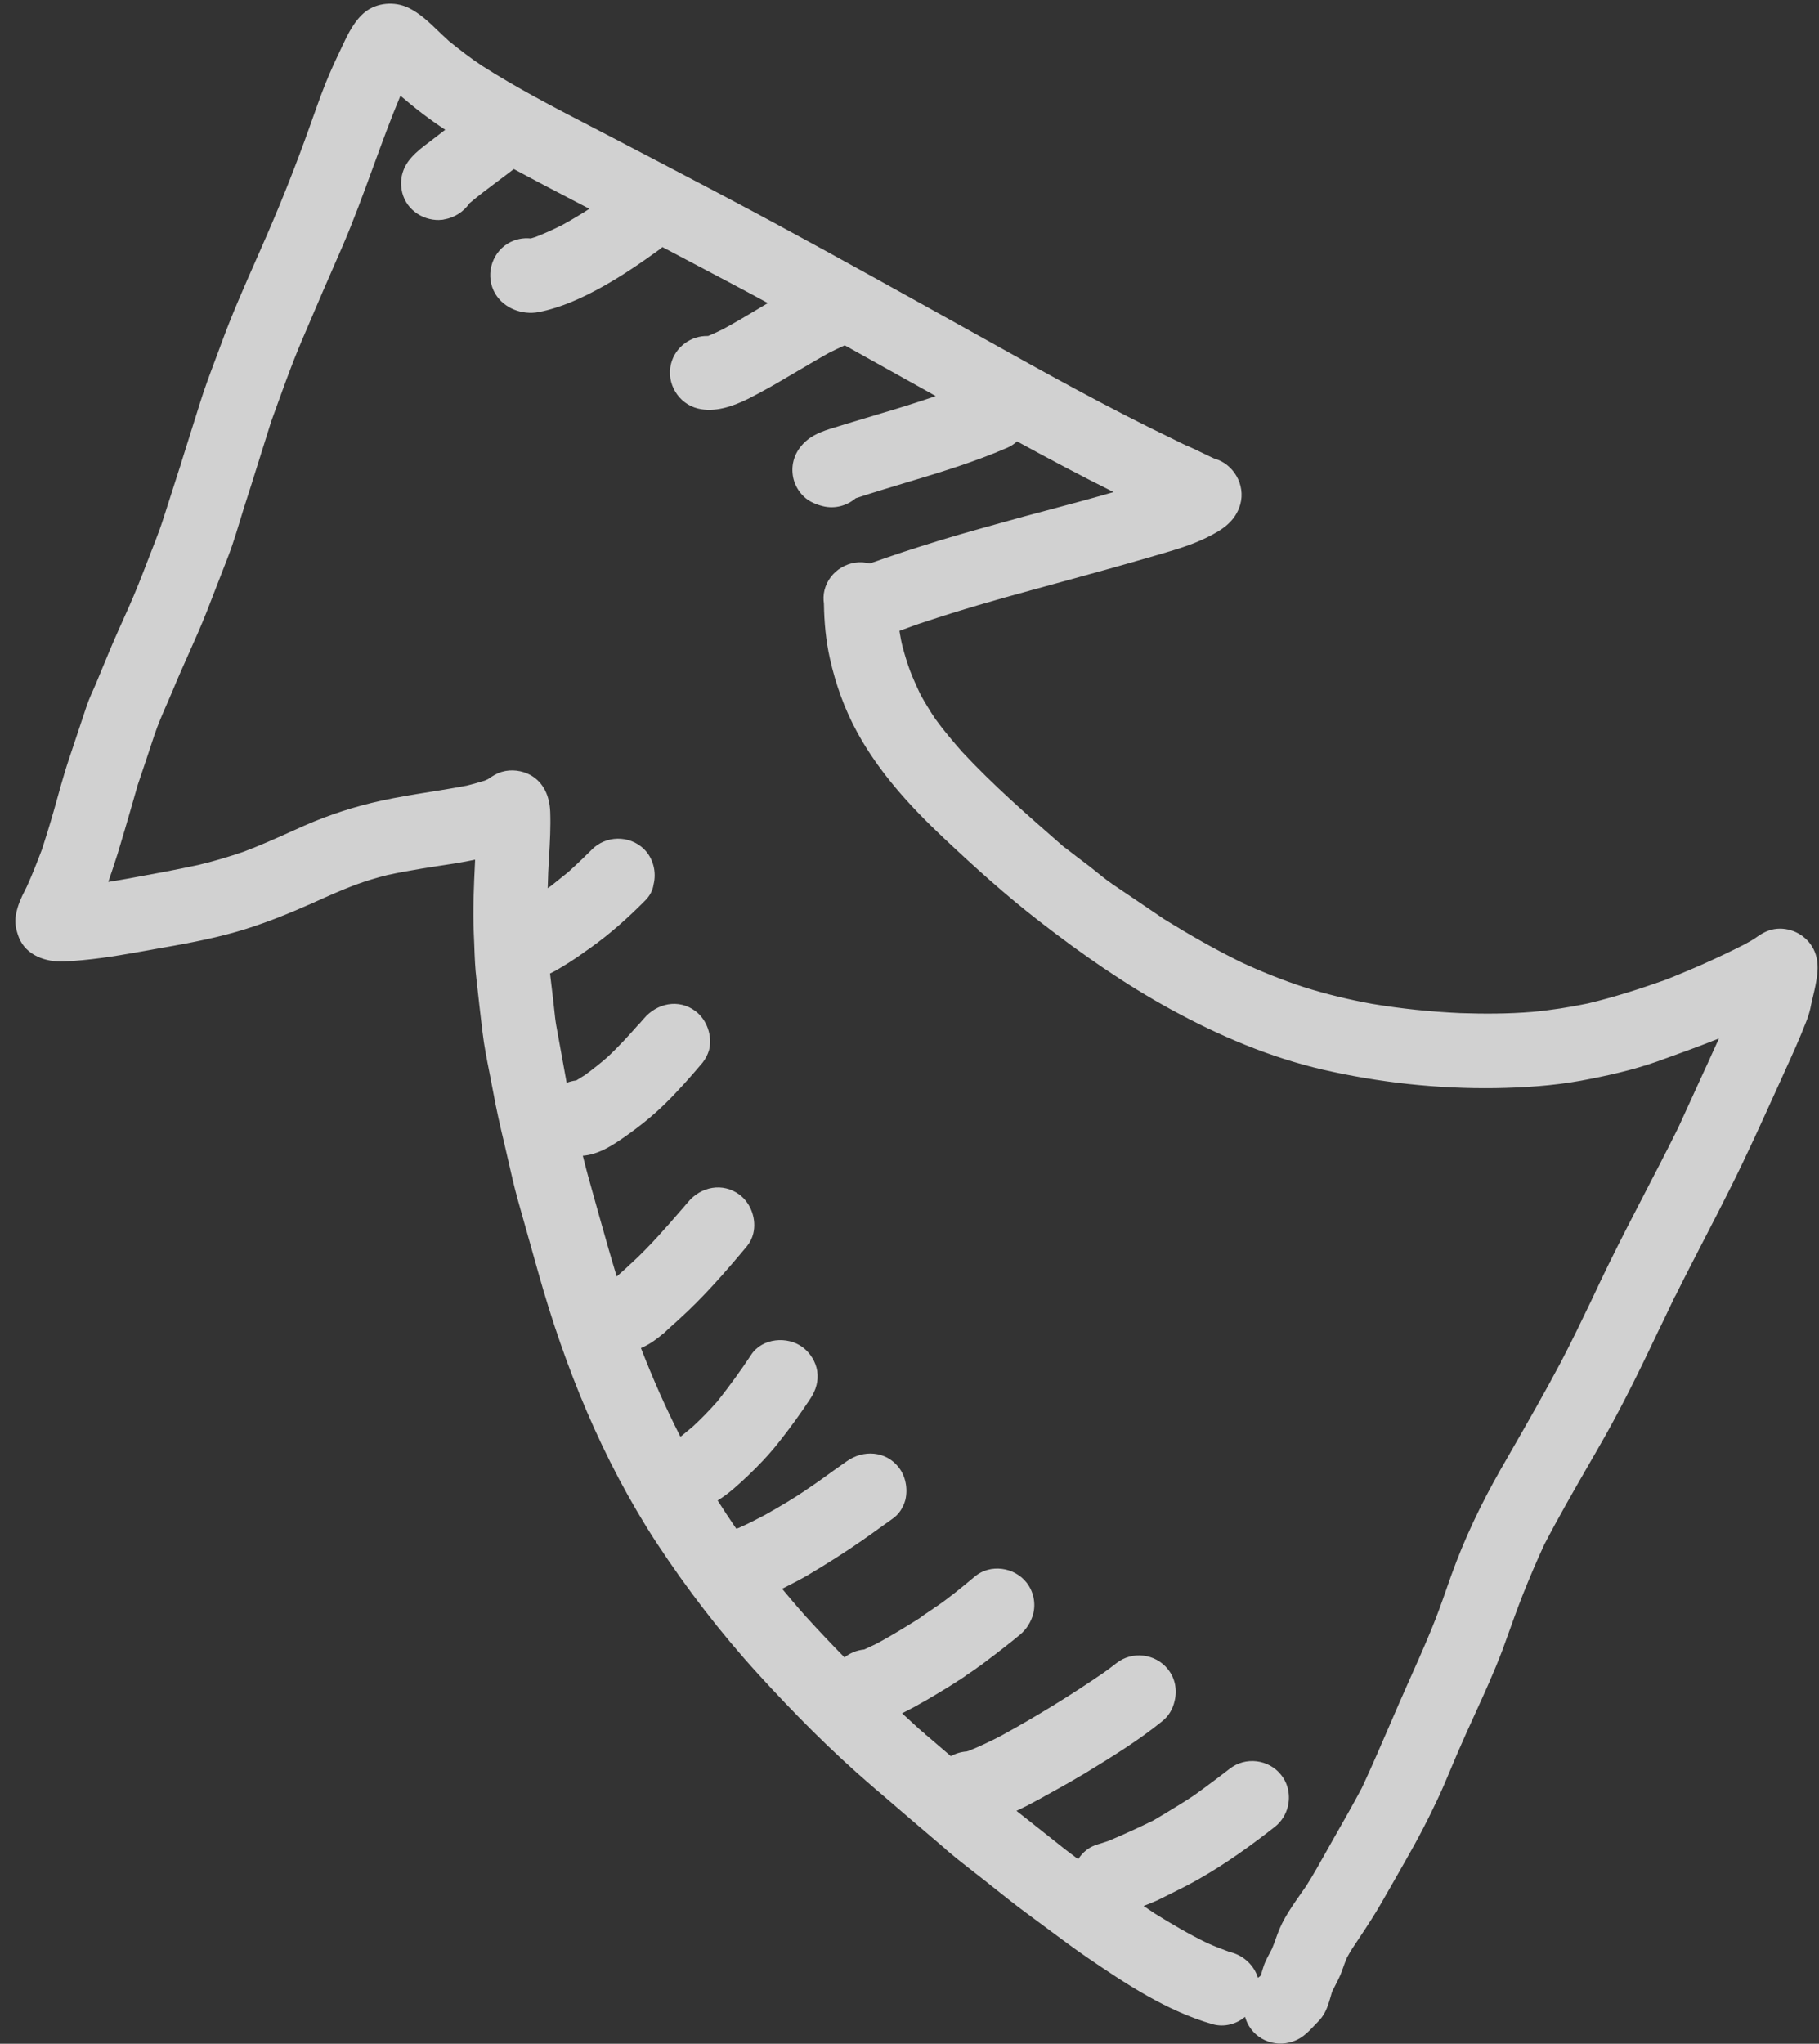 <svg xmlns="http://www.w3.org/2000/svg" width="65" height="73" viewBox="0 0 65 73" fill="none"><rect x="0" y="0" width="65" height="73" fill="#333333" stroke="none"/><path fill-rule="evenodd" clip-rule="evenodd" d="M64.547 36.48C64.312 37.087 64.041 37.686 63.771 38.277C63.697 38.441 63.623 38.604 63.549 38.768L63.443 39L63.442 39.003C62.931 40.13 62.421 41.255 61.87 42.359C61.549 43.006 61.217 43.647 60.886 44.288C60.715 44.618 60.544 44.949 60.375 45.28C60.301 45.425 60.227 45.57 60.153 45.716C60.069 45.883 59.985 46.05 59.902 46.217C59.897 46.228 59.892 46.239 59.886 46.249C59.882 46.258 59.877 46.267 59.872 46.276C59.865 46.291 59.856 46.304 59.846 46.318L59.844 46.322C59.735 46.552 59.626 46.782 59.514 47.013L59.441 47.165L59.388 47.275C59.346 47.362 59.303 47.448 59.261 47.535C58.665 48.795 58.054 50.052 57.368 51.274C57.262 51.461 57.156 51.647 57.049 51.834C56.956 51.994 56.864 52.155 56.771 52.316L56.763 52.332L56.761 52.333C56.223 53.269 55.685 54.203 55.186 55.163C54.906 55.767 54.647 56.377 54.401 56.997C54.305 57.242 54.213 57.489 54.122 57.737C54.059 57.91 53.996 58.084 53.934 58.258L53.93 58.268C53.876 58.42 53.821 58.571 53.766 58.722L53.74 58.794L53.695 58.918C53.398 59.706 53.047 60.475 52.696 61.243L52.696 61.244C52.486 61.704 52.276 62.163 52.078 62.626C52.001 62.804 51.927 62.982 51.852 63.16C51.679 63.574 51.507 63.987 51.311 64.388C50.988 65.073 50.639 65.736 50.262 66.392L50.092 66.692C49.836 67.144 49.577 67.599 49.316 68.048C49.218 68.217 49.117 68.382 49.013 68.546C48.865 68.78 48.712 69.011 48.558 69.242L48.44 69.42C48.399 69.482 48.357 69.544 48.316 69.606C48.252 69.712 48.187 69.819 48.13 69.927C48.113 69.966 48.097 70.007 48.081 70.047C48.068 70.081 48.055 70.115 48.042 70.149C48.025 70.195 48.008 70.242 47.992 70.289L47.99 70.294C47.969 70.351 47.948 70.409 47.927 70.466C47.916 70.493 47.905 70.52 47.894 70.547C47.876 70.588 47.857 70.629 47.838 70.67C47.772 70.809 47.699 70.943 47.629 71.081C47.613 71.115 47.596 71.149 47.587 71.185C47.575 71.228 47.562 71.271 47.55 71.314C47.476 71.571 47.402 71.827 47.234 72.054C47.17 72.139 47.093 72.218 47.017 72.295C46.984 72.329 46.951 72.363 46.919 72.397C46.774 72.552 46.621 72.705 46.434 72.812C45.809 73.169 45.005 72.985 44.631 72.364C44.572 72.265 44.523 72.154 44.49 72.038C44.181 72.298 43.754 72.414 43.345 72.305C41.687 71.832 40.223 70.856 38.816 69.895C38.363 69.583 37.921 69.254 37.479 68.925C37.346 68.826 37.213 68.728 37.08 68.629C36.992 68.564 36.903 68.498 36.814 68.433C36.354 68.097 35.907 67.741 35.459 67.385L35.432 67.363L35.359 67.305L35.294 67.253C35.248 67.217 35.203 67.181 35.158 67.146C35.106 67.105 35.055 67.065 35.003 67.024L34.856 66.91C34.528 66.654 34.199 66.397 33.881 66.129L33.793 66.053L33.789 66.052L33.787 66.051L33.784 66.049C33.783 66.047 33.782 66.045 33.78 66.042L33.788 66.044C32.967 65.343 32.139 64.64 31.32 63.931C31.32 63.931 31.327 63.933 31.325 63.94C31.318 63.939 31.312 63.93 31.312 63.93L31.306 63.923L31.299 63.917L31.292 63.911L31.284 63.903L31.267 63.888L31.26 63.882C31.246 63.87 31.232 63.858 31.219 63.845L31.149 63.786C29.707 62.548 28.357 61.181 27.078 59.779C25.742 58.314 24.54 56.745 23.451 55.09C21.523 52.131 20.183 48.837 19.233 45.448C18.989 44.584 18.746 43.712 18.501 42.848C18.37 42.374 18.261 41.893 18.152 41.411L18.148 41.395C18.107 41.215 18.066 41.035 18.024 40.855C17.877 40.244 17.738 39.635 17.625 39.011C17.584 38.786 17.54 38.561 17.495 38.335L17.494 38.331C17.396 37.84 17.298 37.346 17.241 36.856C17.167 36.233 17.093 35.603 17.026 34.981C16.978 34.59 16.963 34.194 16.949 33.798L16.943 33.642C16.94 33.547 16.936 33.453 16.931 33.359C16.892 32.504 16.933 31.64 16.974 30.79L16.977 30.707C16.743 30.756 16.511 30.798 16.272 30.838C15.459 30.965 14.651 31.078 13.849 31.254C13.459 31.348 13.077 31.468 12.699 31.604C12.175 31.802 11.667 32.029 11.158 32.262C10.281 32.649 9.404 33.005 8.481 33.273C7.496 33.557 6.47 33.737 5.453 33.914L5.451 33.915L5.447 33.916C5.275 33.946 5.103 33.976 4.931 34.007C4.058 34.165 3.166 34.303 2.276 34.342C1.642 34.368 0.936 34.132 0.675 33.486C0.578 33.232 0.514 32.963 0.566 32.693C0.58 32.604 0.6 32.519 0.624 32.437C0.667 32.288 0.725 32.148 0.79 32.006C0.808 31.971 0.825 31.937 0.842 31.902L0.875 31.836C0.902 31.779 0.929 31.723 0.959 31.666C1.16 31.226 1.332 30.779 1.506 30.324C1.648 29.877 1.791 29.423 1.918 28.973C2.098 28.344 2.26 27.718 2.467 27.104L3.094 25.224C3.187 24.941 3.324 24.669 3.437 24.398L3.894 23.295C4.122 22.747 4.372 22.204 4.614 21.66C4.84 21.15 5.045 20.634 5.242 20.117C5.441 19.592 5.662 19.073 5.836 18.527L6.444 16.634L6.431 16.685C6.44 16.649 6.447 16.62 6.463 16.586L6.483 16.506L6.722 15.745C6.863 15.296 7.004 14.848 7.143 14.405C7.308 13.874 7.505 13.35 7.7 12.83L7.702 12.826C7.773 12.637 7.843 12.45 7.912 12.262C8.272 11.271 8.7 10.302 9.126 9.336L9.131 9.324C9.196 9.177 9.261 9.029 9.326 8.881C9.403 8.705 9.48 8.53 9.556 8.354C10.093 7.117 10.588 5.862 11.04 4.597C11.1 4.432 11.159 4.267 11.217 4.101L11.221 4.092C11.396 3.597 11.573 3.1 11.784 2.616C11.832 2.504 11.882 2.393 11.932 2.281C11.958 2.225 11.984 2.168 12.011 2.112C12.089 1.943 12.169 1.775 12.249 1.607C12.445 1.188 12.675 0.725 13.047 0.427C13.475 0.09 14.098 0.045 14.585 0.273C14.999 0.471 15.337 0.796 15.672 1.119L15.679 1.126C15.722 1.167 15.764 1.208 15.807 1.248C15.887 1.324 15.967 1.399 16.048 1.471C16.43 1.78 16.822 2.084 17.23 2.353C18.472 3.146 19.784 3.826 21.096 4.506L21.098 4.507C21.278 4.601 21.458 4.694 21.638 4.787C22.821 5.404 24.004 6.02 25.181 6.64L25.837 6.986C28.276 8.272 30.69 9.611 33.097 10.947L33.121 10.961L33.667 11.264C34.129 11.52 34.59 11.777 35.052 12.034L35.055 12.036C37.34 13.31 39.624 14.584 41.99 15.718C42.032 15.736 42.071 15.761 42.113 15.779C42.126 15.787 42.14 15.794 42.155 15.802L42.164 15.806L42.167 15.807L42.171 15.809L42.176 15.812L42.187 15.817L42.19 15.818L42.195 15.821L42.229 15.836L42.251 15.847L42.27 15.857C42.278 15.861 42.287 15.865 42.296 15.869C42.315 15.876 42.334 15.883 42.352 15.893L42.345 15.891C42.355 15.896 42.364 15.901 42.374 15.906L42.383 15.91C42.397 15.916 42.41 15.922 42.424 15.925C42.418 15.924 42.411 15.921 42.401 15.912L42.491 15.954L42.549 15.98L42.645 16.025C42.688 16.044 42.73 16.064 42.773 16.085C42.866 16.128 42.958 16.173 43.052 16.219C43.1 16.241 43.15 16.265 43.2 16.29L43.212 16.295L43.257 16.317C43.28 16.328 43.303 16.339 43.327 16.35L43.373 16.371L43.395 16.381C44.069 16.564 44.518 17.31 44.319 18.019C44.144 18.633 43.663 18.935 43.123 19.199C42.58 19.468 41.974 19.643 41.387 19.814L41.385 19.815L41.312 19.836C40.084 20.196 38.85 20.534 37.615 20.872L36.888 21.071C35.591 21.423 34.306 21.793 33.029 22.218C32.908 22.256 32.788 22.298 32.667 22.341C32.583 22.372 32.499 22.402 32.416 22.433C32.324 22.467 32.231 22.501 32.14 22.533C32.151 22.593 32.161 22.655 32.172 22.717C32.181 22.771 32.191 22.826 32.202 22.88C32.208 22.911 32.215 22.943 32.222 22.974C32.224 22.986 32.227 22.998 32.23 23.009L32.237 23.035L32.25 23.089C32.259 23.123 32.268 23.158 32.278 23.192C32.291 23.242 32.304 23.291 32.319 23.34C32.333 23.39 32.348 23.441 32.364 23.492C32.409 23.641 32.458 23.788 32.511 23.934C32.627 24.238 32.761 24.532 32.902 24.827C33.061 25.111 33.234 25.399 33.419 25.674C33.715 26.084 34.047 26.473 34.381 26.855C35.481 28.036 36.687 29.09 37.897 30.147L38.153 30.37C38.11 30.329 38.065 30.295 38.029 30.255C38.337 30.492 38.638 30.728 38.948 30.958C39.217 31.17 39.482 31.397 39.764 31.589C40.005 31.751 40.247 31.914 40.488 32.078L40.881 32.344L40.895 32.353L40.968 32.403C41.181 32.548 41.393 32.692 41.605 32.835C42.494 33.384 43.399 33.9 44.333 34.361C45.067 34.704 45.826 35.008 46.597 35.26C47.392 35.511 48.194 35.703 49.014 35.853C50.064 36.029 51.116 36.138 52.176 36.186C53.033 36.216 53.891 36.214 54.75 36.144C55.424 36.082 56.085 35.978 56.738 35.842C57.682 35.617 58.596 35.324 59.511 35C60.462 34.624 61.382 34.217 62.292 33.755C62.46 33.666 62.627 33.577 62.785 33.464L62.767 33.474C62.962 33.339 63.158 33.227 63.398 33.187C63.932 33.098 64.48 33.356 64.757 33.815C65.055 34.31 64.951 34.851 64.835 35.381C64.816 35.456 64.799 35.534 64.781 35.614L64.764 35.686L64.757 35.718L64.75 35.75L64.745 35.769L64.738 35.801L64.734 35.817L64.724 35.858C64.683 36.085 64.626 36.285 64.547 36.48ZM60.882 38.283L61.004 38.019C61.073 37.864 61.144 37.709 61.215 37.554C61.286 37.4 61.357 37.245 61.426 37.09C61.401 37.099 61.383 37.11 61.357 37.119C60.644 37.401 59.93 37.66 59.208 37.917C58.327 38.227 57.396 38.432 56.481 38.602C55.48 38.782 54.453 38.849 53.439 38.865C51.373 38.895 49.286 38.668 47.274 38.206C45.363 37.763 43.557 36.993 41.839 36.053C40.194 35.155 38.649 34.075 37.166 32.926C35.952 31.99 34.821 30.967 33.705 29.916C32.526 28.805 31.413 27.587 30.634 26.162C30.181 25.337 29.86 24.439 29.654 23.515C29.509 22.867 29.453 22.226 29.442 21.564C29.42 21.406 29.421 21.245 29.462 21.08C29.638 20.373 30.381 19.938 31.077 20.126C31.268 20.066 31.462 19.992 31.655 19.925C31.853 19.858 32.051 19.791 32.25 19.725C32.47 19.652 32.691 19.58 32.913 19.511C33.85 19.209 34.793 18.947 35.736 18.685L35.738 18.684L35.744 18.683C36.333 18.516 36.926 18.358 37.52 18.2C38.278 17.998 39.038 17.796 39.792 17.576C38.629 16.998 37.482 16.389 36.343 15.766C36.242 15.858 36.127 15.935 35.999 15.991C34.815 16.506 33.587 16.875 32.359 17.244L32.358 17.244C31.762 17.423 31.167 17.602 30.576 17.797C30.265 18.065 29.829 18.186 29.404 18.08C29.259 18.045 29.119 17.994 28.983 17.923C28.632 17.736 28.386 17.369 28.33 16.98C28.259 16.495 28.453 16.053 28.813 15.745C29.116 15.477 29.545 15.35 29.948 15.231L29.949 15.23C30.066 15.195 30.181 15.161 30.291 15.125C30.489 15.063 30.689 15.004 30.889 14.945C31.09 14.885 31.29 14.826 31.49 14.764C32.142 14.573 32.792 14.368 33.438 14.148L33.065 13.938L32.946 13.872C32.574 13.665 32.202 13.458 31.83 13.251L31.667 13.16C31.174 12.885 30.681 12.609 30.187 12.335C30.176 12.34 30.164 12.345 30.153 12.351C29.98 12.43 29.798 12.515 29.624 12.602C29.302 12.78 28.983 12.969 28.665 13.157C28.475 13.27 28.284 13.382 28.094 13.492C27.644 13.763 27.183 14.016 26.719 14.253C26.179 14.517 25.541 14.741 24.936 14.591C24.244 14.419 23.803 13.697 23.977 12.998C24.127 12.393 24.696 11.983 25.296 12.002C25.297 12.002 25.299 12.002 25.301 12.002L25.304 12.001L25.307 12L25.309 11.999L25.312 11.998C25.483 11.926 25.656 11.846 25.821 11.765C26.248 11.536 26.663 11.288 27.079 11.04L27.215 10.958C27.29 10.914 27.365 10.869 27.44 10.825C26.918 10.543 26.396 10.263 25.872 9.987C25.138 9.599 24.404 9.212 23.67 8.825C23.649 8.845 23.628 8.863 23.605 8.881C23.593 8.891 23.581 8.9 23.568 8.91C22.915 9.383 22.251 9.838 21.549 10.23C20.829 10.633 20.052 10.991 19.24 11.149C18.654 11.256 18.011 11.012 17.702 10.499C17.333 9.887 17.537 9.065 18.149 8.697C18.401 8.545 18.691 8.487 18.967 8.517C19.024 8.501 19.075 8.483 19.133 8.466C19.455 8.34 19.773 8.197 20.079 8.043C20.417 7.861 20.741 7.664 21.061 7.458C20.857 7.352 20.653 7.246 20.449 7.14C19.747 6.779 19.053 6.409 18.36 6.038C18.175 6.182 17.987 6.322 17.799 6.463C17.453 6.722 17.105 6.982 16.776 7.261C16.571 7.562 16.244 7.772 15.884 7.836C15.89 7.834 15.895 7.833 15.899 7.831L15.903 7.83C15.895 7.831 15.888 7.833 15.88 7.835C15.868 7.837 15.856 7.84 15.844 7.841C15.858 7.845 15.867 7.839 15.874 7.841C15.819 7.85 15.772 7.854 15.718 7.856C15.711 7.854 15.704 7.852 15.702 7.859C15.055 7.875 14.445 7.432 14.347 6.75C14.283 6.328 14.42 5.934 14.704 5.622C14.894 5.409 15.121 5.236 15.346 5.069C15.522 4.933 15.699 4.797 15.876 4.661C15.887 4.653 15.899 4.644 15.911 4.635C15.343 4.263 14.815 3.855 14.309 3.419C13.955 4.262 13.642 5.121 13.328 5.981C12.978 6.939 12.629 7.897 12.223 8.832C11.747 9.916 11.279 11.001 10.818 12.088C10.399 13.063 10.052 14.063 9.689 15.06L9.59 15.376C9.516 15.61 9.443 15.845 9.369 16.079C9.239 16.496 9.108 16.914 8.976 17.331C8.892 17.596 8.807 17.861 8.721 18.126C8.672 18.281 8.625 18.438 8.577 18.595L8.574 18.604L8.503 18.836C8.482 18.906 8.46 18.976 8.438 19.046C8.354 19.315 8.265 19.584 8.164 19.847L7.4 21.816C7.193 22.344 6.96 22.864 6.728 23.383C6.538 23.809 6.347 24.235 6.172 24.664C6.108 24.816 6.041 24.968 5.975 25.12C5.809 25.5 5.643 25.88 5.513 26.268C5.322 26.856 5.122 27.442 4.922 28.035C4.852 28.279 4.782 28.523 4.712 28.768C4.547 29.34 4.38 29.914 4.207 30.482C4.167 30.61 4.125 30.737 4.083 30.864L4.051 30.962L4.028 31.032L3.989 31.148L3.923 31.342L3.871 31.495L3.87 31.501L3.919 31.492L3.984 31.482L4.268 31.435C4.391 31.415 4.513 31.394 4.637 31.37C5.455 31.221 6.272 31.072 7.081 30.897C7.634 30.767 8.163 30.607 8.698 30.426C9.312 30.195 9.915 29.923 10.514 29.653L10.551 29.637L10.732 29.555L10.865 29.495C11.767 29.099 12.691 28.8 13.645 28.594C14.214 28.47 14.789 28.378 15.364 28.286C15.803 28.215 16.243 28.145 16.678 28.061C16.898 28.008 17.105 27.945 17.319 27.883L17.362 27.864L17.365 27.863L17.379 27.856L17.408 27.843L17.42 27.838L17.439 27.829L17.443 27.826C17.599 27.721 17.745 27.621 17.933 27.569C18.271 27.469 18.65 27.517 18.96 27.686C19.443 27.959 19.64 28.46 19.661 28.993C19.682 29.528 19.651 30.068 19.62 30.605L19.619 30.619C19.609 30.799 19.599 30.978 19.59 31.157C19.582 31.346 19.576 31.535 19.572 31.725L19.692 31.641C19.793 31.559 19.895 31.477 19.998 31.396L20.012 31.384C20.11 31.306 20.208 31.229 20.304 31.15C20.47 31 20.635 30.846 20.798 30.69C20.915 30.578 21.031 30.464 21.146 30.349C21.647 29.838 22.485 29.824 23.005 30.321C23.344 30.65 23.465 31.147 23.354 31.594C23.328 31.794 23.224 31.997 23.051 32.169C22.448 32.777 21.819 33.34 21.12 33.84L21.13 33.835C21.082 33.869 21.034 33.901 20.986 33.934C20.932 33.971 20.878 34.008 20.824 34.047C20.827 34.046 20.829 34.045 20.833 34.044C20.665 34.163 20.491 34.281 20.318 34.391C20.104 34.52 19.886 34.665 19.655 34.773C19.69 35.087 19.727 35.398 19.767 35.716C19.772 35.754 19.776 35.792 19.78 35.831C19.788 35.9 19.796 35.971 19.803 36.041C19.824 36.244 19.845 36.449 19.88 36.647L19.883 36.661L19.887 36.684C20.006 37.347 20.126 38.011 20.249 38.676C20.358 38.633 20.474 38.604 20.591 38.591C20.645 38.559 20.698 38.526 20.75 38.493C20.779 38.474 20.809 38.455 20.839 38.437C20.862 38.422 20.885 38.408 20.908 38.395C21.18 38.194 21.446 37.985 21.7 37.764C22.108 37.385 22.481 36.975 22.849 36.556C22.829 36.58 22.811 36.604 22.793 36.628C22.867 36.547 22.933 36.464 23.007 36.383C23.473 35.832 24.249 35.665 24.849 36.113C25.262 36.422 25.463 37 25.338 37.505C25.29 37.669 25.214 37.818 25.103 37.959C24.68 38.459 24.243 38.955 23.777 39.413C23.281 39.902 22.73 40.332 22.151 40.724C21.746 40.999 21.309 41.245 20.826 41.28C20.863 41.431 20.902 41.581 20.941 41.731L20.961 41.806C20.972 41.85 20.984 41.894 20.996 41.938L21.024 42.04C21.039 42.096 21.055 42.152 21.071 42.208C21.142 42.46 21.212 42.712 21.282 42.965L21.283 42.968L21.416 43.444C21.617 44.163 21.821 44.88 22.038 45.594C22.096 45.541 22.154 45.49 22.213 45.438C22.263 45.393 22.314 45.349 22.364 45.303C22.389 45.281 22.414 45.257 22.439 45.234C22.439 45.234 22.438 45.241 22.43 45.239C22.46 45.211 22.489 45.184 22.518 45.158C22.54 45.137 22.562 45.118 22.583 45.1C23.225 44.509 23.802 43.844 24.374 43.183L24.425 43.125L24.587 42.935C25.045 42.383 25.827 42.225 26.427 42.673C26.84 42.982 27.041 43.56 26.916 44.065C26.896 44.143 26.868 44.221 26.831 44.296C26.792 44.373 26.745 44.446 26.69 44.514C25.92 45.435 25.13 46.345 24.239 47.145L24.246 47.139L24.265 47.123L24.273 47.116C24.201 47.181 24.128 47.246 24.055 47.312C24.005 47.356 23.955 47.402 23.905 47.447L23.873 47.477L23.84 47.508L23.812 47.534C23.826 47.521 23.842 47.508 23.858 47.495L23.86 47.493C23.847 47.504 23.835 47.516 23.822 47.527C23.813 47.535 23.805 47.543 23.796 47.551L23.782 47.565L23.773 47.57C23.764 47.575 23.753 47.588 23.751 47.595C23.75 47.598 23.748 47.6 23.746 47.602L23.74 47.605L23.736 47.608L23.732 47.61C23.729 47.613 23.725 47.615 23.722 47.619C23.719 47.621 23.716 47.623 23.714 47.626C23.712 47.629 23.711 47.631 23.711 47.631L23.713 47.624C23.713 47.624 23.712 47.627 23.71 47.629C23.709 47.63 23.707 47.63 23.704 47.63C23.481 47.819 23.245 47.998 22.97 48.121C22.961 48.125 22.952 48.129 22.943 48.133C22.93 48.139 22.917 48.144 22.903 48.15C23.319 49.215 23.777 50.265 24.297 51.282L24.312 51.31C24.321 51.306 24.33 51.303 24.339 51.3L24.454 51.206C24.56 51.119 24.666 51.032 24.772 50.941C25.071 50.663 25.359 50.367 25.636 50.053C26.06 49.516 26.464 48.965 26.845 48.387C27.239 47.788 28.145 47.714 28.686 48.124C28.957 48.329 29.148 48.637 29.203 48.972C29.216 49.064 29.219 49.154 29.214 49.241C29.209 49.319 29.197 49.396 29.178 49.471C29.133 49.651 29.054 49.815 28.947 49.972C28.601 50.499 28.229 51.011 27.839 51.503C27.492 51.945 27.109 52.348 26.699 52.736C26.372 53.042 26.03 53.361 25.644 53.595C25.843 53.907 26.047 54.216 26.255 54.523L26.31 54.601C26.33 54.595 26.35 54.588 26.371 54.583L26.363 54.581C26.378 54.584 26.387 54.579 26.396 54.574C26.722 54.432 27.029 54.272 27.346 54.105C27.836 53.828 28.319 53.548 28.788 53.23C28.832 53.198 28.875 53.166 28.917 53.141L29.052 53.049C29.107 53.011 29.162 52.973 29.217 52.935C29.268 52.898 29.32 52.862 29.371 52.825C29.669 52.608 29.966 52.399 30.263 52.19C30.848 51.776 31.648 51.822 32.108 52.403C32.365 52.727 32.445 53.175 32.353 53.573C32.278 53.845 32.125 54.09 31.886 54.253C31.722 54.368 31.56 54.485 31.398 54.601L31.243 54.713C31.108 54.81 30.973 54.907 30.837 55.001L30.853 54.99C30.191 55.452 29.518 55.875 28.825 56.286C28.55 56.442 28.268 56.586 27.989 56.728L27.948 56.749C28.078 56.906 28.209 57.062 28.342 57.217C28.388 57.271 28.434 57.325 28.48 57.378C28.574 57.487 28.669 57.595 28.764 57.703C29.226 58.212 29.697 58.71 30.177 59.199C30.378 59.04 30.623 58.941 30.881 58.917C31.036 58.848 31.193 58.772 31.349 58.696C31.862 58.418 32.359 58.113 32.857 57.801C32.885 57.781 32.913 57.76 32.942 57.737C33.01 57.685 33.083 57.637 33.157 57.588C33.176 57.575 33.195 57.562 33.215 57.549C33.238 57.534 33.261 57.518 33.284 57.502C33.281 57.505 33.277 57.509 33.273 57.513C33.293 57.495 33.311 57.484 33.338 57.468C33.338 57.468 33.347 57.463 33.349 57.456L33.361 57.447C33.375 57.436 33.388 57.426 33.402 57.417C33.428 57.399 33.454 57.382 33.485 57.367C33.948 57.046 34.399 56.676 34.835 56.309C35.385 55.849 36.243 55.97 36.68 56.523C36.941 56.855 37.014 57.271 36.921 57.646C36.844 57.926 36.688 58.185 36.465 58.375C36.266 58.54 36.064 58.701 35.861 58.859C35.769 58.931 35.676 59.003 35.584 59.074C35.435 59.188 35.285 59.301 35.135 59.414C35.078 59.462 35.022 59.501 34.959 59.539C34.877 59.605 34.785 59.665 34.696 59.725C34.65 59.755 34.605 59.785 34.561 59.815L34.553 59.82C34.547 59.824 34.54 59.828 34.534 59.833L34.528 59.837L34.526 59.839C34.523 59.841 34.52 59.844 34.517 59.846L34.514 59.85L34.49 59.867L34.459 59.89C34.431 59.91 34.403 59.929 34.376 59.945C34.367 59.952 34.358 59.959 34.348 59.965C34.334 59.975 34.32 59.984 34.306 59.993C34.289 60.004 34.272 60.014 34.257 60.023C34.26 60.02 34.264 60.016 34.268 60.013L34.272 60.009C34.243 60.029 34.213 60.049 34.184 60.069C34.166 60.08 34.149 60.092 34.131 60.103C34.093 60.128 34.055 60.152 34.017 60.176L33.975 60.202C33.95 60.218 33.925 60.234 33.9 60.249C33.784 60.321 33.668 60.391 33.552 60.46L33.417 60.541C33.318 60.601 33.219 60.658 33.12 60.716C33.019 60.774 32.917 60.831 32.815 60.888L32.623 60.995L32.616 60.998L32.524 61.047L32.424 61.098L32.345 61.139L32.283 61.171L32.234 61.195C32.443 61.389 32.654 61.582 32.865 61.774C32.885 61.787 32.898 61.798 32.916 61.818C32.962 61.856 33.003 61.888 33.05 61.927L33.042 61.925C33.055 61.936 33.068 61.947 33.073 61.956C33.075 61.96 33.078 61.963 33.082 61.966C33.085 61.968 33.089 61.97 33.093 61.973C33.093 61.973 33.092 61.971 33.093 61.969C33.388 62.222 33.683 62.475 33.978 62.727C34.151 62.631 34.345 62.572 34.546 62.559C34.564 62.548 34.587 62.546 34.603 62.543C35.003 62.382 35.385 62.201 35.763 62.004C37.021 61.314 38.23 60.573 39.411 59.764C39.532 59.682 39.646 59.594 39.762 59.506C39.804 59.473 39.846 59.441 39.889 59.409C40.452 58.959 41.292 59.061 41.734 59.622C41.998 59.947 42.069 60.371 41.974 60.753C41.909 61.043 41.762 61.297 41.525 61.483C40.672 62.175 39.714 62.763 38.786 63.329C38.62 63.428 38.454 63.526 38.287 63.621L38.226 63.656L38.182 63.681L38.102 63.726L37.986 63.792C37.868 63.858 37.751 63.923 37.633 63.989L37.479 64.074L37.471 64.078C37.375 64.132 37.279 64.185 37.182 64.239C36.9 64.395 36.614 64.544 36.322 64.68C36.434 64.767 36.545 64.854 36.655 64.942C37.103 65.299 37.545 65.645 37.992 66.001C38.026 66.028 38.06 66.055 38.095 66.082C38.118 66.1 38.141 66.117 38.164 66.135L38.212 66.171C38.282 66.225 38.352 66.277 38.423 66.329L38.459 66.356L38.528 66.406C38.692 66.15 38.942 65.951 39.249 65.87L39.251 65.869C39.287 65.858 39.323 65.847 39.359 65.836C39.405 65.822 39.45 65.807 39.496 65.792L39.524 65.783L39.544 65.776L39.569 65.768L39.589 65.761L39.624 65.748C40.162 65.522 40.689 65.278 41.211 65.025C41.353 64.942 41.494 64.858 41.634 64.774C41.817 64.664 41.999 64.553 42.181 64.44L42.249 64.397C42.276 64.38 42.303 64.363 42.331 64.346C42.433 64.281 42.535 64.215 42.639 64.147L42.721 64.089C42.765 64.057 42.809 64.025 42.853 63.993C42.931 63.937 43.008 63.88 43.085 63.824C43.37 63.614 43.653 63.401 43.934 63.183C44.497 62.734 45.337 62.835 45.779 63.397C46.043 63.722 46.112 64.153 46.017 64.535C45.951 64.802 45.794 65.061 45.566 65.242C44.709 65.917 43.815 66.559 42.87 67.098C42.504 67.309 42.129 67.494 41.751 67.681C41.651 67.731 41.549 67.781 41.448 67.832C41.3 67.906 41.142 67.968 40.983 68.031L40.955 68.042C40.925 68.054 40.895 68.066 40.865 68.078C40.996 68.167 41.128 68.256 41.26 68.344C41.87 68.724 42.484 69.084 43.126 69.396C43.395 69.516 43.66 69.62 43.934 69.719L44.006 69.737C44.464 69.866 44.821 70.215 44.951 70.645L44.958 70.639L44.966 70.633C44.972 70.628 44.978 70.624 44.984 70.619L44.996 70.61C45.004 70.605 45.011 70.599 45.018 70.593C45.036 70.582 45.048 70.562 45.059 70.55C45.084 70.449 45.118 70.342 45.15 70.243C45.222 70.016 45.348 69.818 45.456 69.6C45.551 69.371 45.626 69.129 45.721 68.9C45.958 68.347 46.341 67.853 46.677 67.362C46.928 66.966 47.158 66.556 47.386 66.147L47.389 66.143L47.402 66.12L47.419 66.089L47.435 66.061C47.499 65.946 47.564 65.831 47.629 65.716C47.981 65.099 48.333 64.483 48.664 63.861C49.009 63.122 49.331 62.376 49.654 61.628L49.661 61.613C49.869 61.129 50.078 60.645 50.294 60.163C50.586 59.509 50.877 58.861 51.148 58.202C51.355 57.705 51.532 57.201 51.709 56.694L51.713 56.682L51.797 56.444L51.855 56.28C52.328 54.959 52.931 53.701 53.623 52.487L53.929 51.954C54.557 50.86 55.184 49.769 55.777 48.652C55.969 48.284 56.155 47.913 56.338 47.54C56.511 47.188 56.681 46.834 56.85 46.482L56.901 46.375C57.093 45.96 57.293 45.547 57.491 45.141L57.497 45.128L57.498 45.127L57.5 45.123L57.505 45.113C57.922 44.264 58.36 43.417 58.8 42.568L58.804 42.561C58.966 42.249 59.127 41.937 59.288 41.625C59.517 41.18 59.744 40.735 59.966 40.287C60.141 39.907 60.314 39.528 60.487 39.148L60.716 38.645C60.772 38.525 60.827 38.404 60.882 38.283ZM24.273 47.116L24.328 47.066L24.355 47.041C24.329 47.069 24.301 47.093 24.273 47.116ZM23.867 47.487C23.892 47.466 23.917 47.445 23.94 47.42C23.917 47.443 23.892 47.465 23.867 47.487Z" fill="#F8F8F8" fill-opacity="0.8"></path></svg>